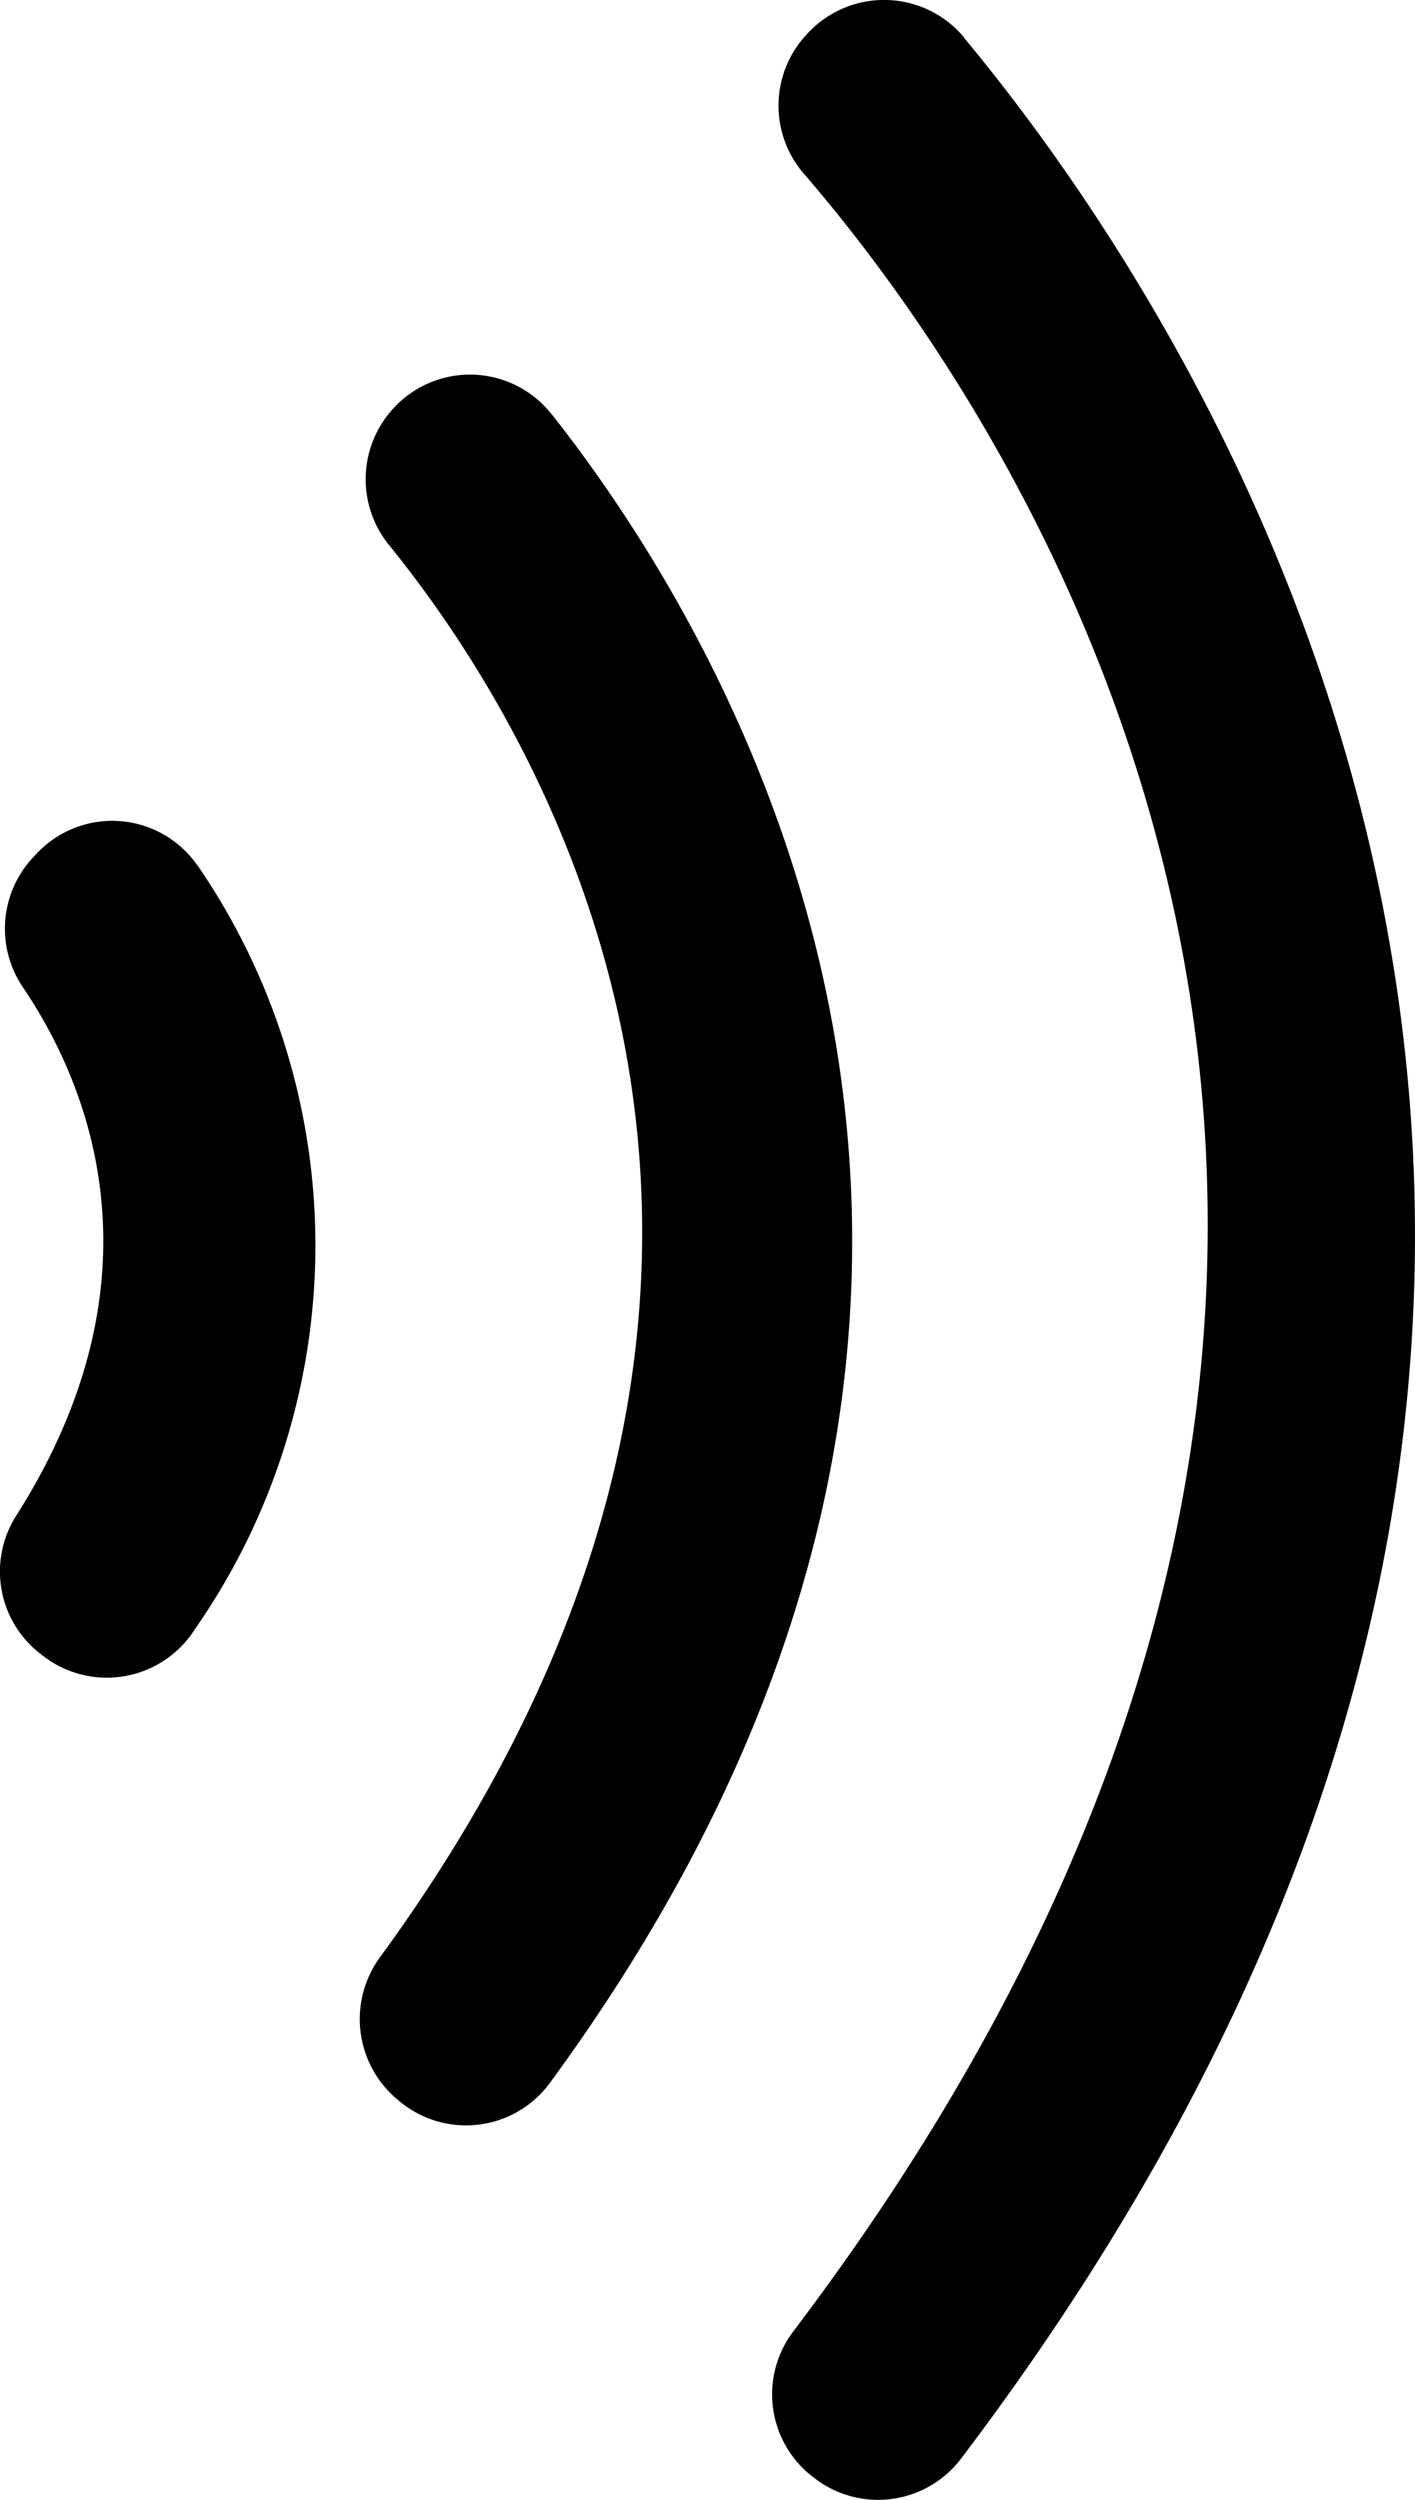 <svg xmlns="http://www.w3.org/2000/svg" width="27.054" height="47.764" viewBox="0 0 27.054 47.764">
  <path id="Pictos_Pages_Professionnelles_Commande_Des_Fonctions_-Électrique_Sans_Fil" d="M57.694,27.3c4.549,5.469,16.921,23.869-.059,46.259A1.991,1.991,0,0,1,54.8,73.9l-.038-.029a1.988,1.988,0,0,1-.334-2.744c15.487-20.429,4.2-36.608.2-41.234a1.988,1.988,0,0,1,.072-2.671l.025-.027a1.991,1.991,0,0,1,2.971.1Zm-7.877,7.2c3.469,4.4,10.992,16.856-.052,31.892a1.988,1.988,0,0,1-2.852.345l-.038-.032a2,2,0,0,1-.345-2.732C56.053,50.946,49.6,40.565,46.707,37a1.993,1.993,0,0,1,.1-2.642l.018-.02a1.986,1.986,0,0,1,2.989.162Zm-6.763,8.634a12.823,12.823,0,0,1-.065,14.574,1.993,1.993,0,0,1-2.931.487l-.041-.032a1.984,1.984,0,0,1-.451-2.613c2.931-4.6,1.366-8.287.14-10.1a1.993,1.993,0,0,1,.2-2.5l.061-.065a1.982,1.982,0,0,1,3.077.239Z" transform="translate(-39.263 -26.579)" fill="#000000"/>
</svg>
